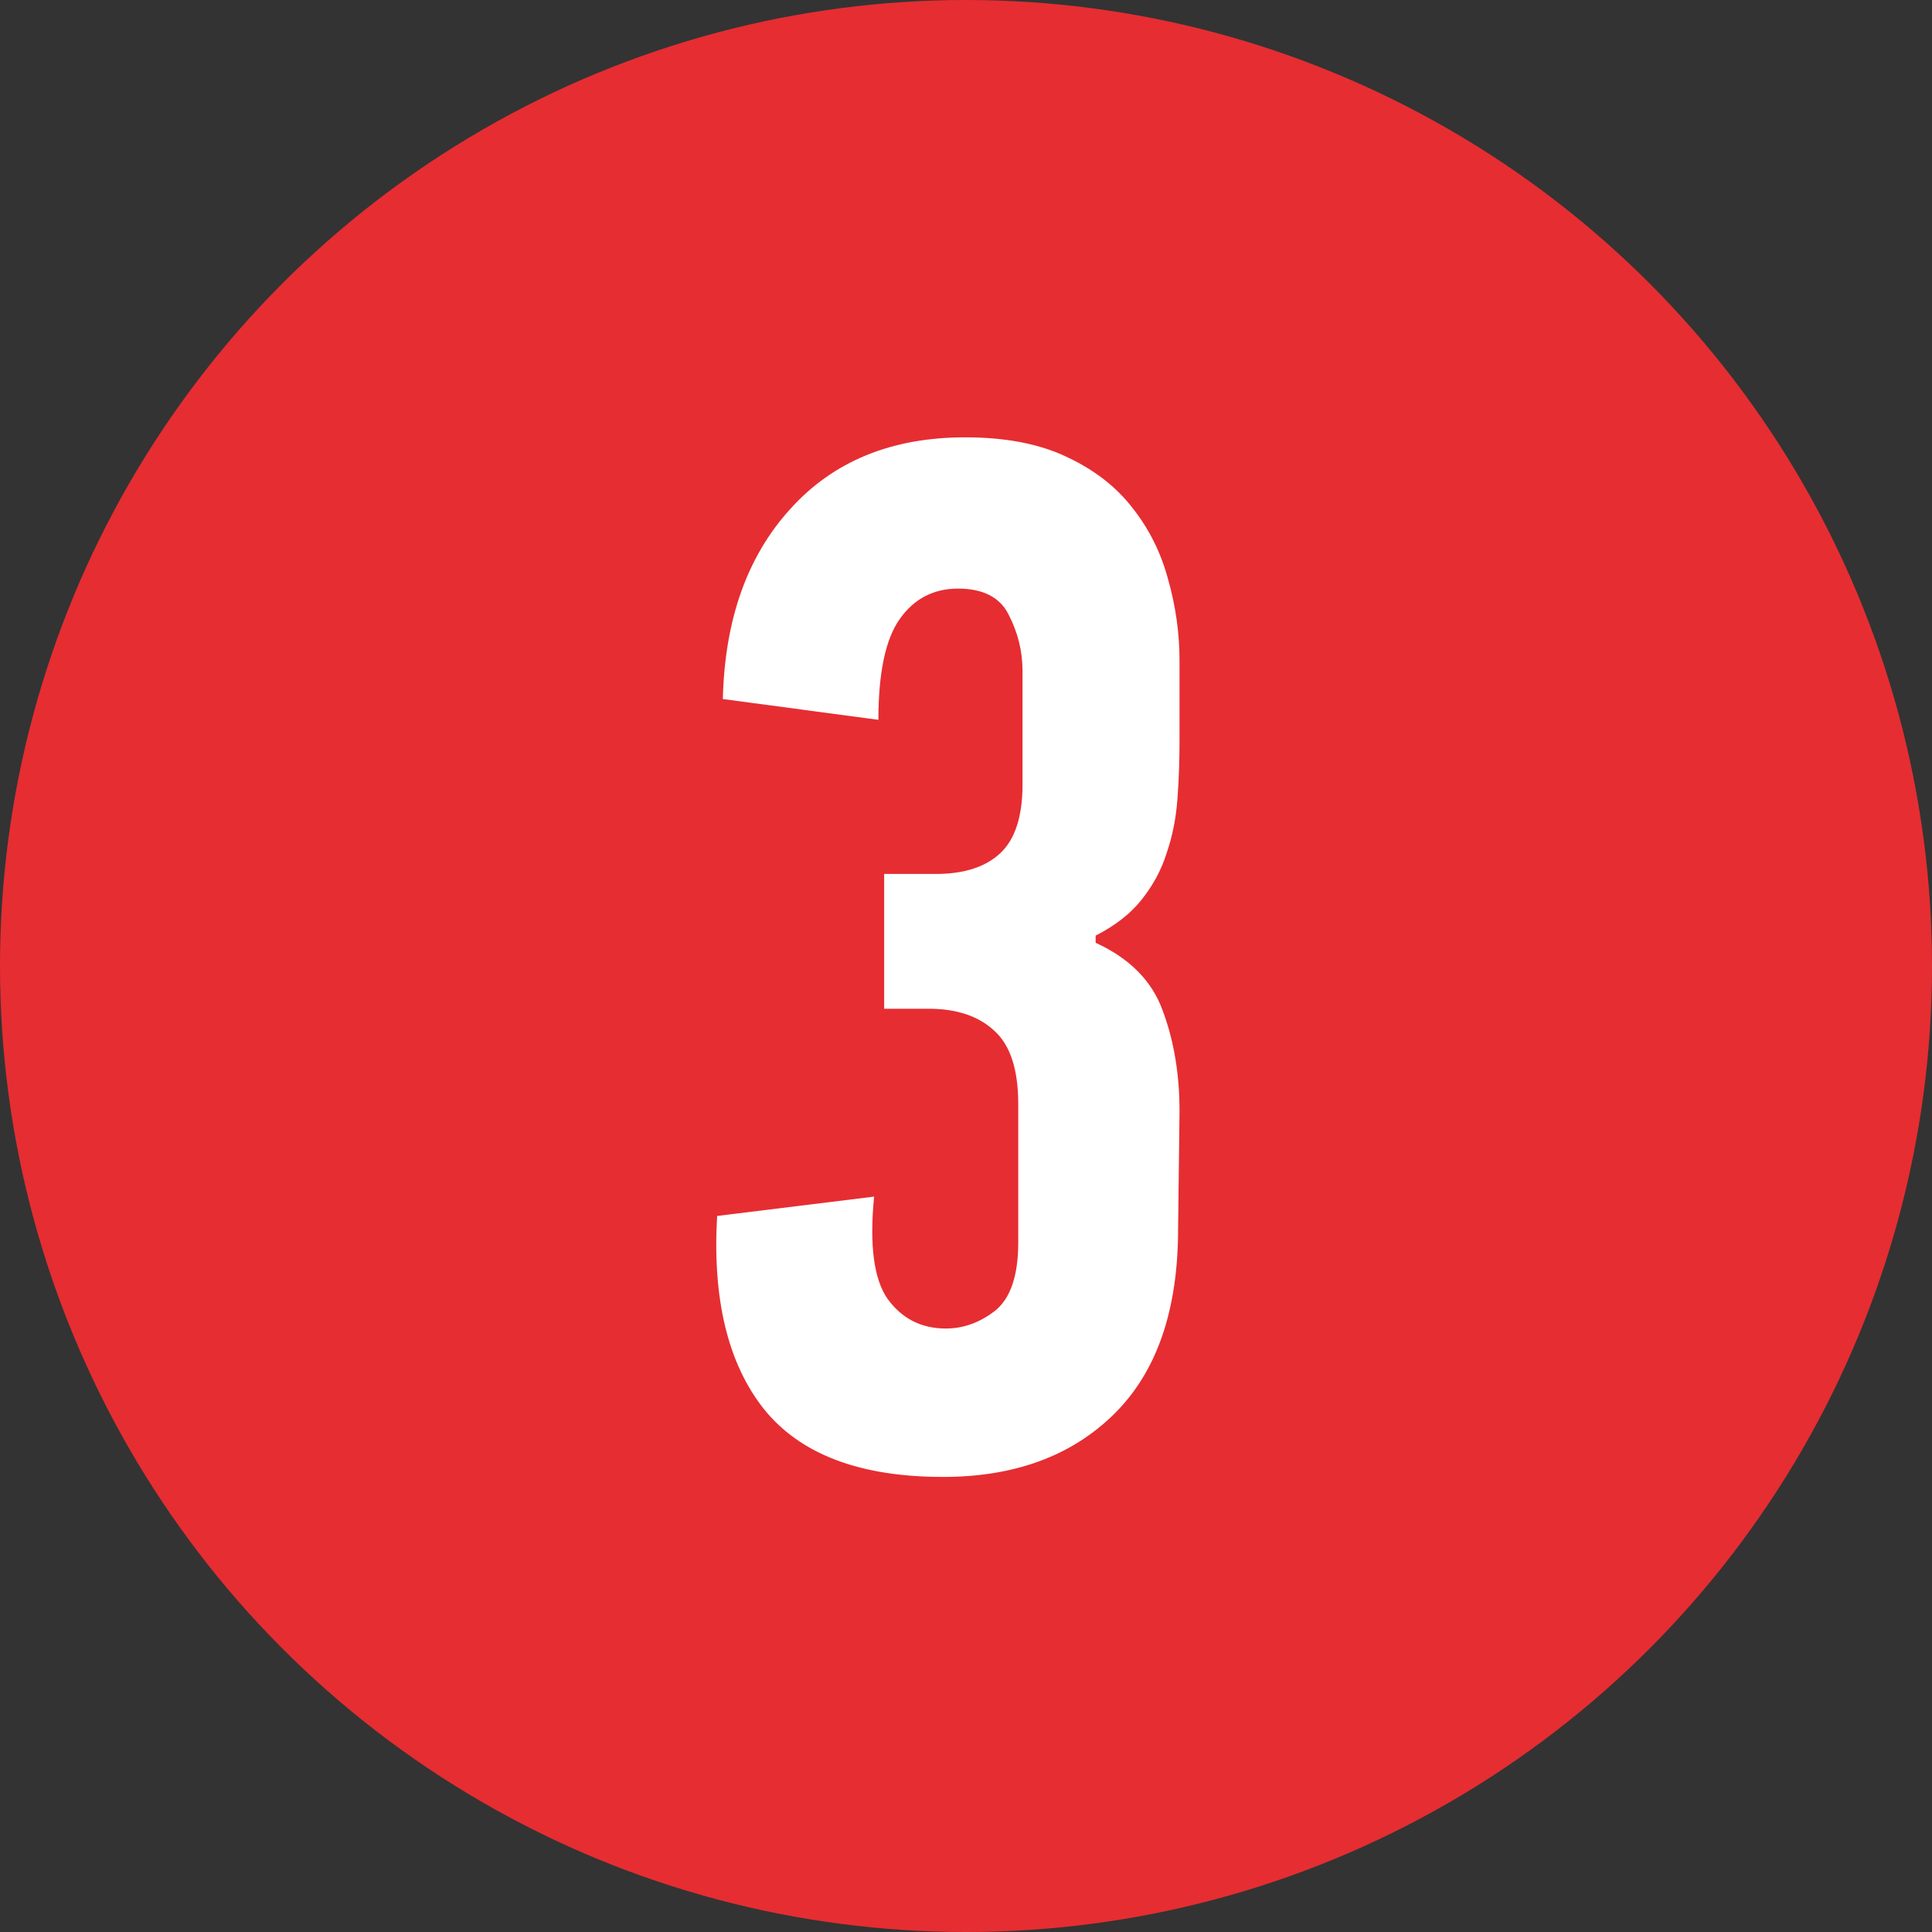<?xml version="1.0" encoding="UTF-8"?> <svg xmlns="http://www.w3.org/2000/svg" width="50" height="50" viewBox="0 0 50 50" fill="none"><rect x="0" y="0" width="50" height="50" fill="#333333" stroke="none"/><circle cx="25" cy="25" r="25" fill="#E62D32"></circle><path d="M18.559 31.469L22.622 30.968C22.498 32.23 22.616 33.114 22.975 33.621C23.346 34.128 23.847 34.382 24.477 34.382C24.935 34.382 25.362 34.227 25.758 33.918C26.154 33.596 26.352 33.009 26.352 32.155V28.574C26.352 27.684 26.148 27.053 25.739 26.682C25.331 26.298 24.762 26.106 24.032 26.106H22.882V22.618H24.218C24.948 22.618 25.504 22.439 25.888 22.08C26.271 21.721 26.463 21.128 26.463 20.299V17.367C26.463 16.86 26.345 16.378 26.11 15.92C25.888 15.462 25.449 15.233 24.793 15.233C24.162 15.233 23.661 15.493 23.29 16.013C22.919 16.532 22.733 17.404 22.733 18.629L18.707 18.091C18.756 16.037 19.338 14.398 20.451 13.174C21.564 11.937 23.074 11.318 24.979 11.318C26.018 11.318 26.89 11.485 27.595 11.819C28.312 12.153 28.881 12.592 29.302 13.137C29.735 13.681 30.044 14.3 30.23 14.992C30.427 15.685 30.526 16.39 30.526 17.107V19.186C30.526 19.693 30.508 20.194 30.471 20.689C30.434 21.183 30.341 21.647 30.192 22.08C30.056 22.513 29.84 22.915 29.543 23.286C29.259 23.645 28.863 23.954 28.355 24.214V24.399C29.246 24.808 29.828 25.401 30.1 26.181C30.384 26.948 30.526 27.807 30.526 28.76L30.489 31.803C30.489 33.906 29.939 35.501 28.838 36.59C27.737 37.678 26.259 38.223 24.403 38.223C22.251 38.223 20.705 37.635 19.765 36.46C18.837 35.285 18.435 33.621 18.559 31.469Z" fill="white"></path></svg> 
